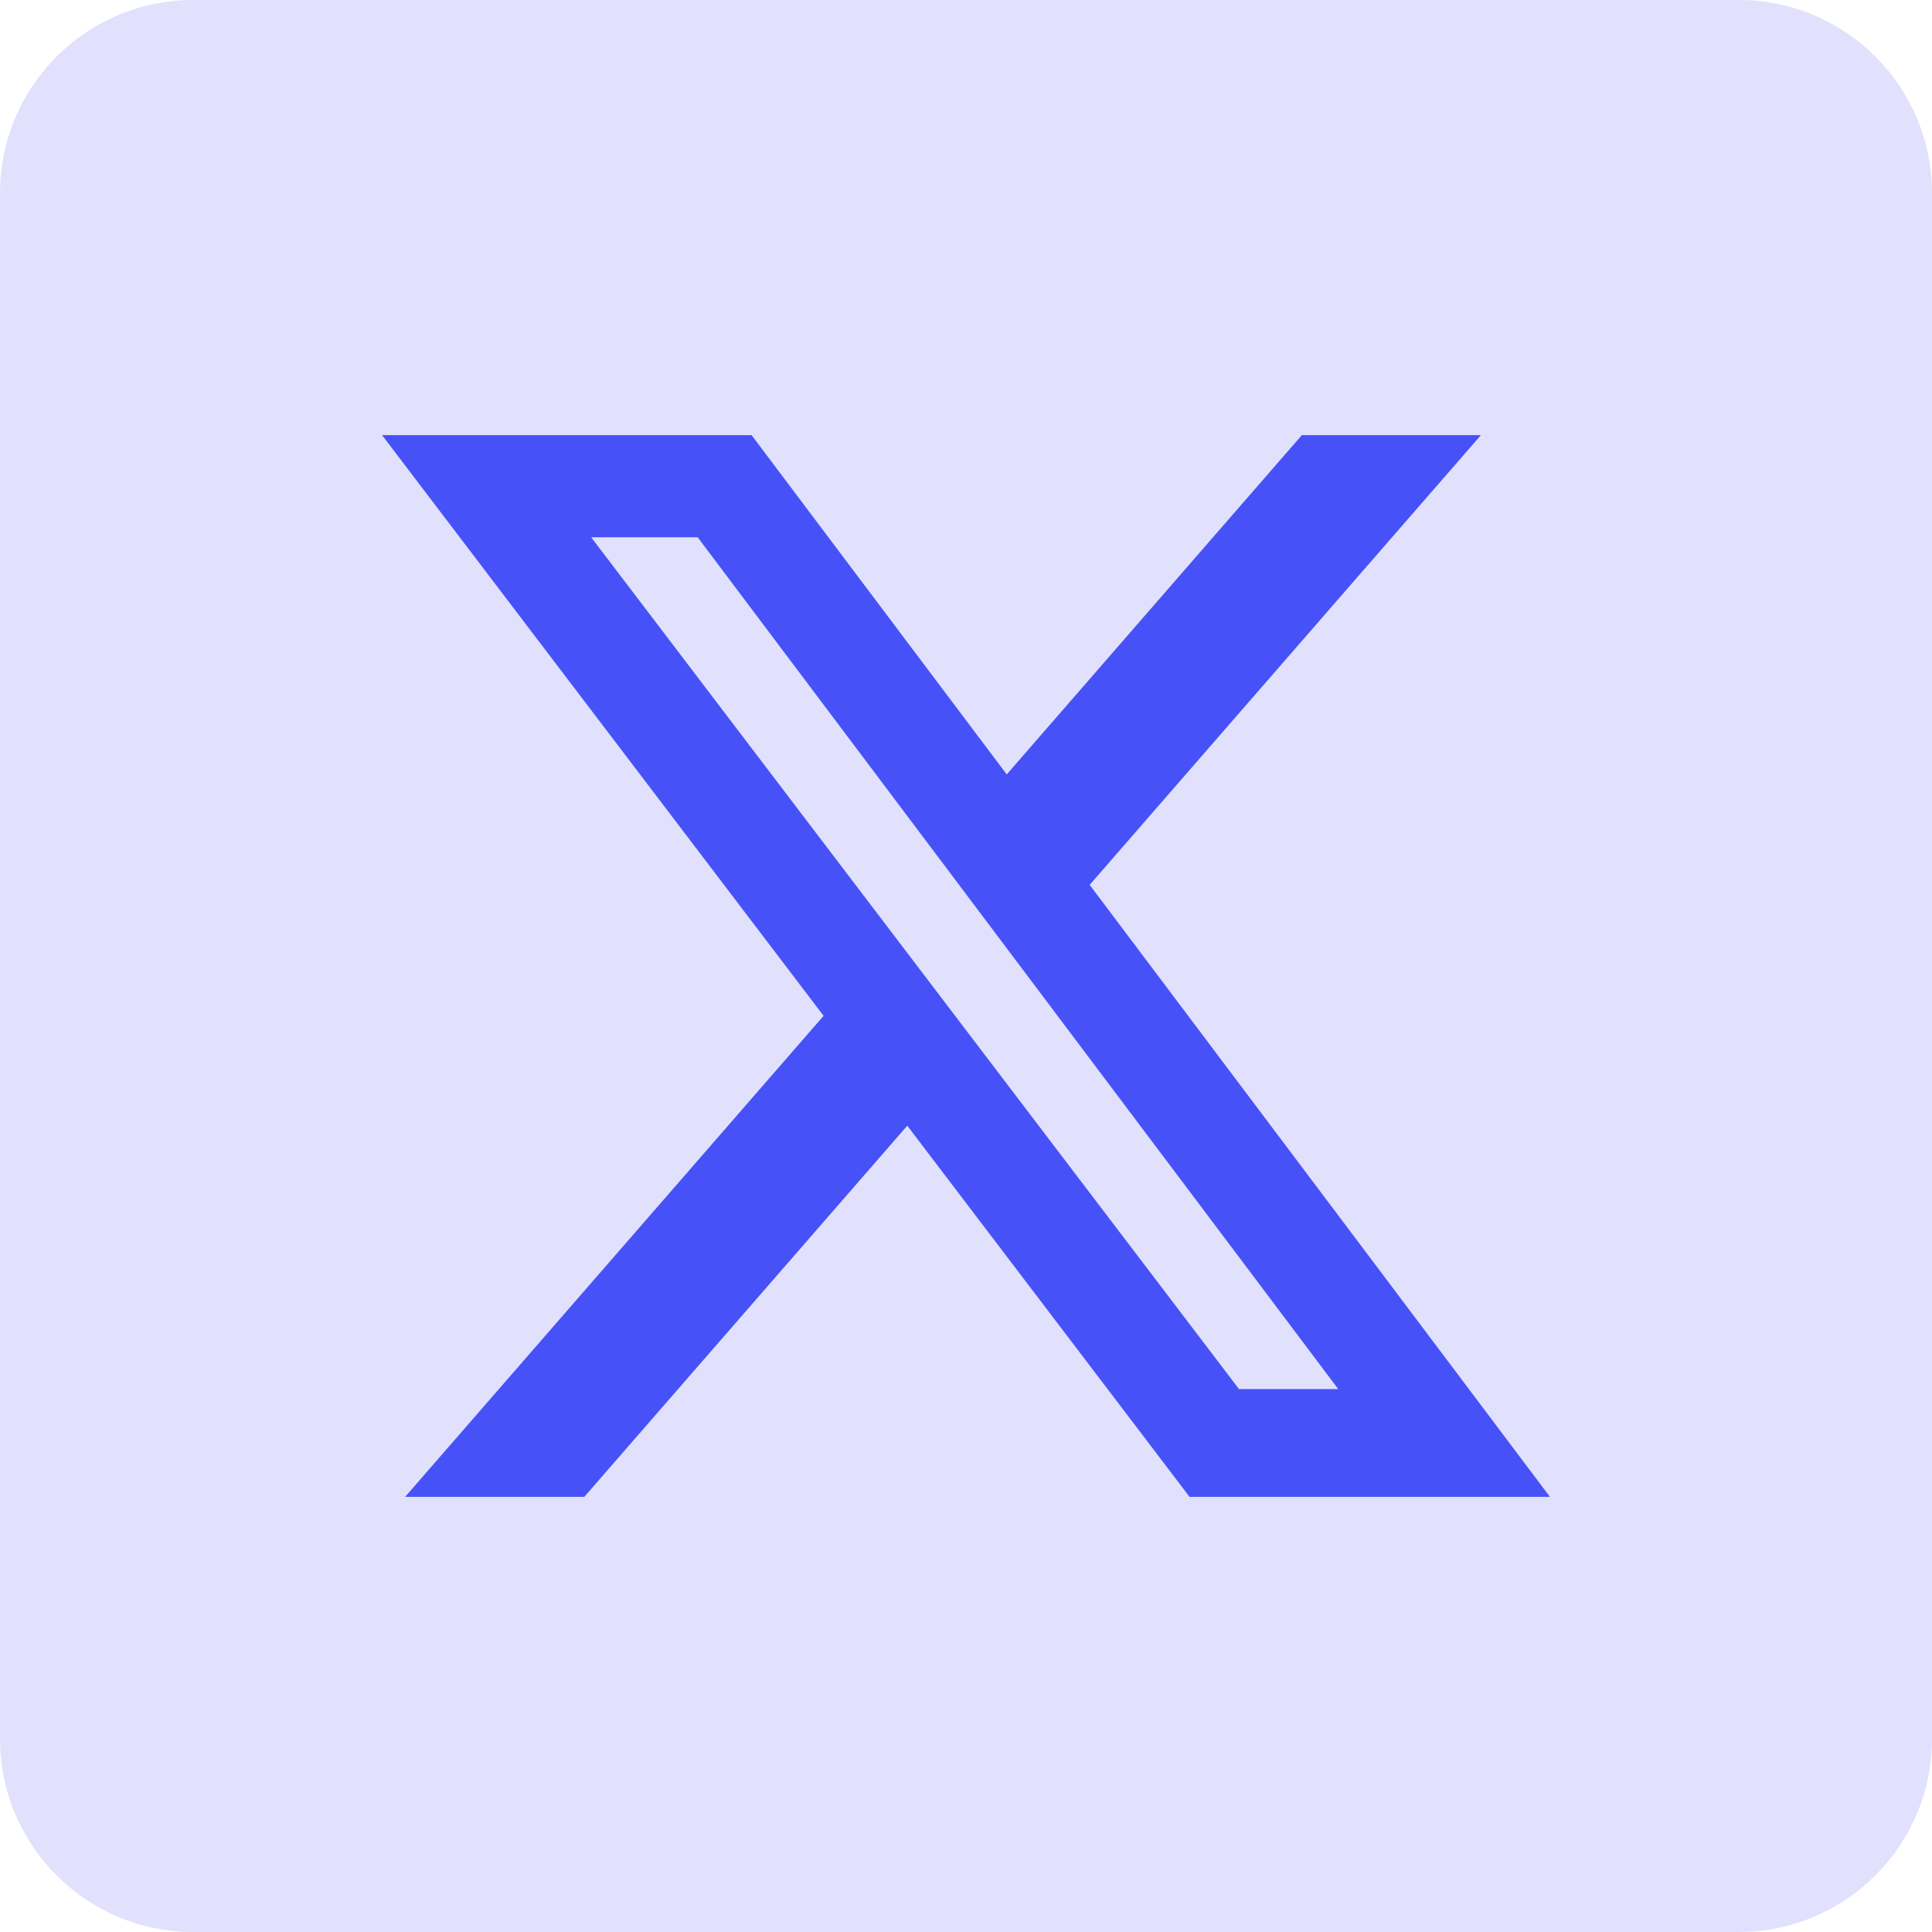 <svg width="444" height="444" viewBox="0 0 444 444" fill="none" xmlns="http://www.w3.org/2000/svg"><g clip-path="url(#clip0_131_664)"><path d="M399.6 0H44.4C19.879 0 0 19.879 0 44.4V399.6C0 424.121 19.879 444 44.4 444H399.6C424.121 444 444 424.121 444 399.6V44.4C444 19.879 424.121 0 399.6 0Z" fill="#7D7DF8" fill-opacity="0.23"/><path d="M299.181 100H340.337L250.422 203.356L356.2 344H273.377L208.507 258.7L134.281 344H93.1L189.272 233.449L87.8 100H172.725L231.362 177.967L299.181 100ZM284.736 319.225H307.541L160.334 123.474H135.861L284.736 319.225Z" fill="#4652F8"/></g><defs><clipPath id="clip0_131_664"><rect width="444" height="444" fill="white"/></clipPath></defs></svg>